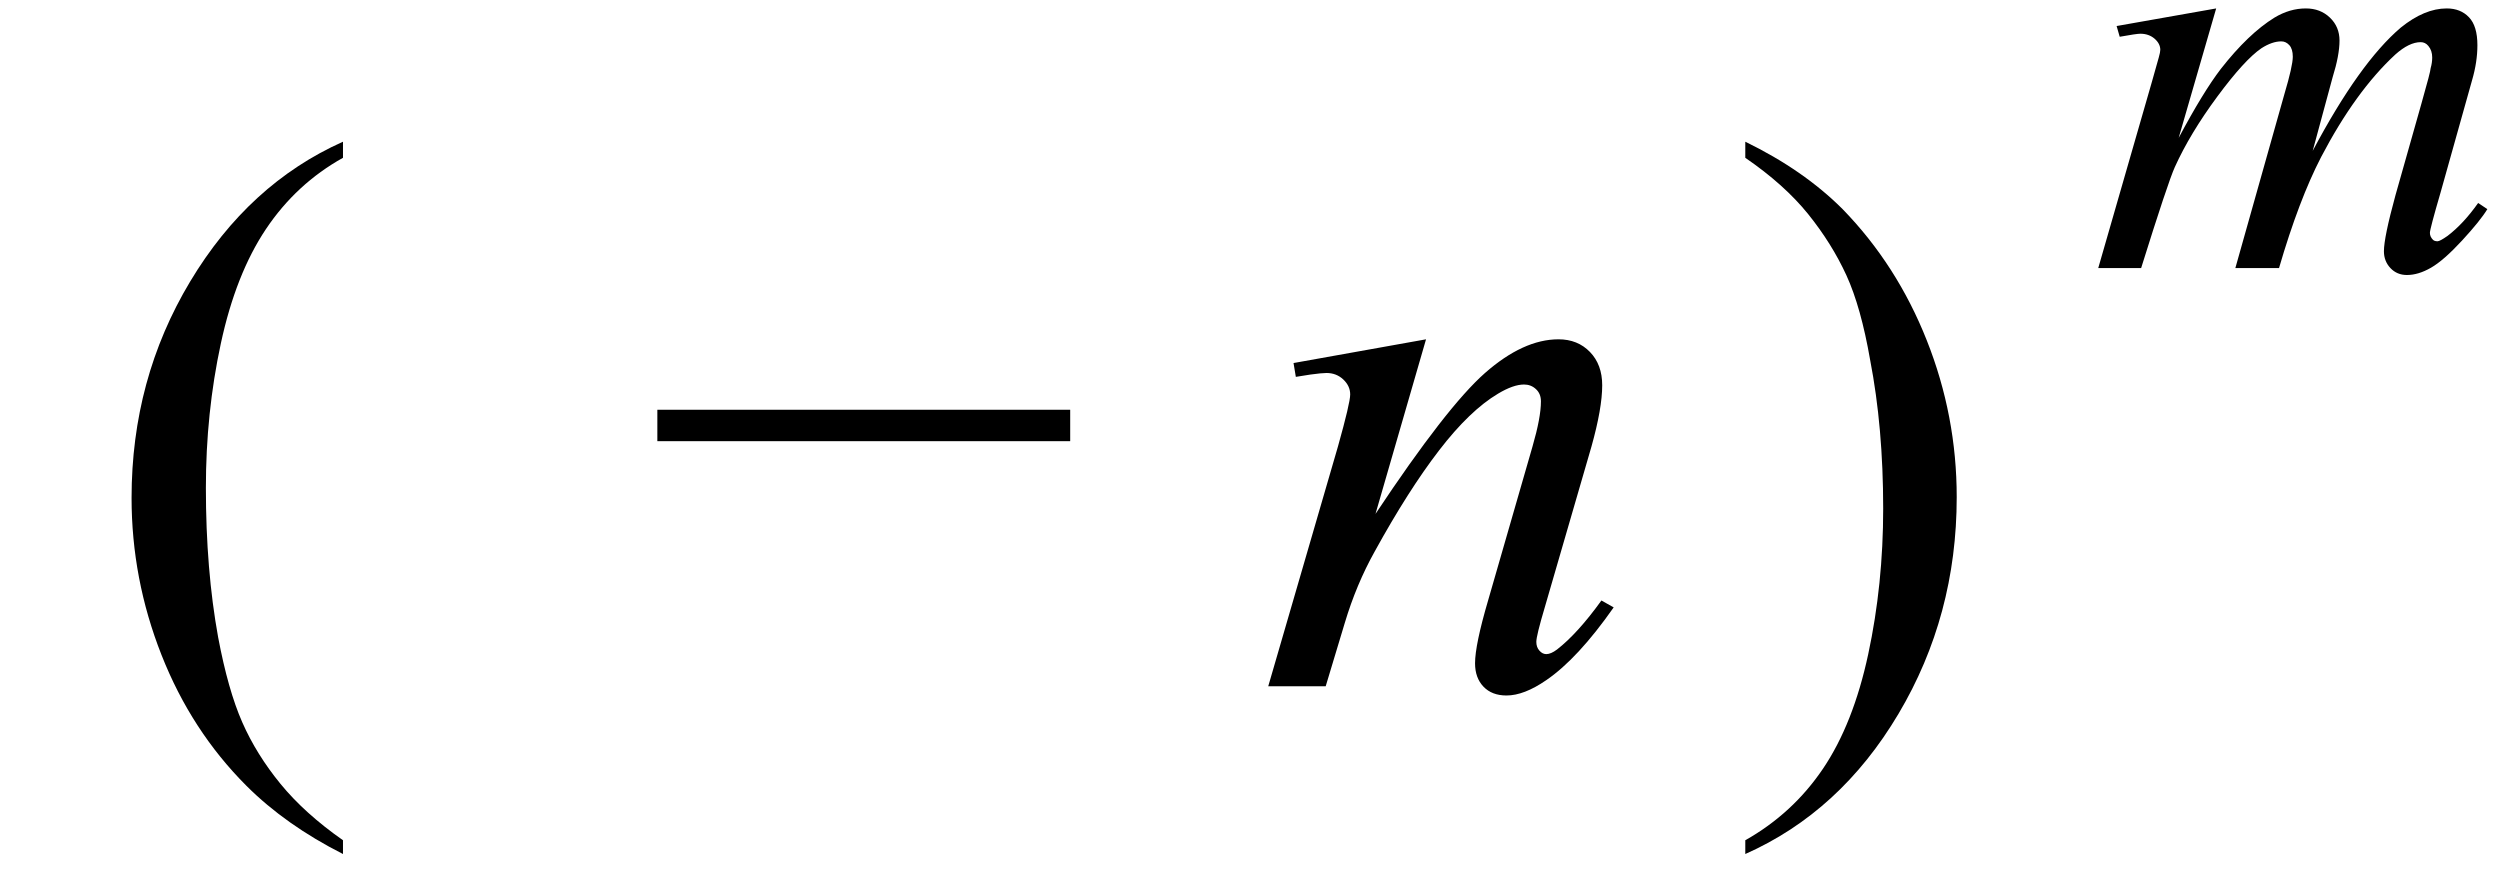 <svg xmlns="http://www.w3.org/2000/svg" xmlns:xlink="http://www.w3.org/1999/xlink" stroke-dasharray="none" shape-rendering="auto" font-family="'Dialog'" width="51" text-rendering="auto" fill-opacity="1" contentScriptType="text/ecmascript" color-interpolation="auto" color-rendering="auto" preserveAspectRatio="xMidYMid meet" font-size="12" fill="black" stroke="black" image-rendering="auto" stroke-miterlimit="10" zoomAndPan="magnify" version="1.0" stroke-linecap="square" stroke-linejoin="miter" contentStyleType="text/css" font-style="normal" height="18" stroke-width="1" stroke-dashoffset="0" font-weight="normal" stroke-opacity="1"><defs id="genericDefs"/><g><g text-rendering="optimizeLegibility" transform="translate(2.028,14)" color-rendering="optimizeQuality" color-interpolation="linearRGB" image-rendering="optimizeQuality"><path d="M4.969 3.141 L4.969 3.422 Q3.797 2.828 3 2.031 Q1.875 0.906 1.266 -0.641 Q0.656 -2.188 0.656 -3.844 Q0.656 -6.266 1.852 -8.258 Q3.047 -10.25 4.969 -11.109 L4.969 -10.781 Q4.016 -10.25 3.398 -9.328 Q2.781 -8.406 2.477 -6.992 Q2.172 -5.578 2.172 -4.047 Q2.172 -2.375 2.422 -1 Q2.625 0.078 2.914 0.734 Q3.203 1.391 3.695 1.992 Q4.188 2.594 4.969 3.141 Z" stroke="none"/></g><g text-rendering="optimizeLegibility" transform="translate(13.113,14)" color-rendering="optimizeQuality" color-interpolation="linearRGB" image-rendering="optimizeQuality"><path d="M8.719 -5 L0.297 -5 L0.297 -5.641 L8.719 -5.641 L8.719 -5 Z" stroke="none"/></g><g text-rendering="optimizeLegibility" transform="translate(25.56,14)" color-rendering="optimizeQuality" color-interpolation="linearRGB" image-rendering="optimizeQuality"><path d="M3.531 -7.078 L2.5 -3.516 Q3.953 -5.703 4.734 -6.391 Q5.516 -7.078 6.234 -7.078 Q6.625 -7.078 6.875 -6.82 Q7.125 -6.562 7.125 -6.141 Q7.125 -5.672 6.906 -4.891 L5.953 -1.609 Q5.781 -1.031 5.781 -0.906 Q5.781 -0.797 5.844 -0.727 Q5.906 -0.656 5.984 -0.656 Q6.078 -0.656 6.203 -0.75 Q6.625 -1.078 7.109 -1.75 L7.359 -1.609 Q6.625 -0.562 5.984 -0.125 Q5.531 0.188 5.172 0.188 Q4.875 0.188 4.703 0.008 Q4.531 -0.172 4.531 -0.469 Q4.531 -0.844 4.797 -1.75 L5.703 -4.891 Q5.875 -5.484 5.875 -5.812 Q5.875 -5.969 5.773 -6.062 Q5.672 -6.156 5.531 -6.156 Q5.312 -6.156 5 -5.969 Q4.422 -5.625 3.797 -4.812 Q3.172 -4 2.484 -2.75 Q2.109 -2.078 1.875 -1.297 L1.484 0 L0.312 0 L1.734 -4.891 Q1.984 -5.781 1.984 -5.953 Q1.984 -6.125 1.844 -6.258 Q1.703 -6.391 1.5 -6.391 Q1.406 -6.391 1.172 -6.359 L0.875 -6.312 L0.828 -6.594 L3.531 -7.078 Z" stroke="none"/></g><g text-rendering="optimizeLegibility" transform="translate(35.245,14)" color-rendering="optimizeQuality" color-interpolation="linearRGB" image-rendering="optimizeQuality"><path d="M0.359 -10.781 L0.359 -11.109 Q1.547 -10.531 2.344 -9.734 Q3.453 -8.594 4.062 -7.055 Q4.672 -5.516 4.672 -3.859 Q4.672 -1.438 3.484 0.562 Q2.297 2.562 0.359 3.422 L0.359 3.141 Q1.328 2.594 1.945 1.68 Q2.562 0.766 2.867 -0.656 Q3.172 -2.078 3.172 -3.625 Q3.172 -5.281 2.906 -6.656 Q2.719 -7.734 2.422 -8.383 Q2.125 -9.031 1.641 -9.633 Q1.156 -10.234 0.359 -10.781 Z" stroke="none"/></g><g text-rendering="optimizeLegibility" transform="translate(42.601,5.469)" color-rendering="optimizeQuality" color-interpolation="linearRGB" image-rendering="optimizeQuality"><path d="M2.609 -5.297 L1.844 -2.656 Q2.344 -3.594 2.703 -4.062 Q3.266 -4.781 3.797 -5.109 Q4.109 -5.297 4.438 -5.297 Q4.734 -5.297 4.93 -5.109 Q5.125 -4.922 5.125 -4.641 Q5.125 -4.344 4.984 -3.891 L4.578 -2.391 Q5.531 -4.188 6.375 -4.906 Q6.859 -5.297 7.312 -5.297 Q7.594 -5.297 7.766 -5.117 Q7.938 -4.938 7.938 -4.547 Q7.938 -4.203 7.828 -3.828 L7.188 -1.547 Q6.969 -0.797 6.969 -0.719 Q6.969 -0.641 7.031 -0.578 Q7.062 -0.547 7.125 -0.547 Q7.172 -0.547 7.328 -0.656 Q7.656 -0.906 7.953 -1.328 L8.141 -1.203 Q8 -0.969 7.625 -0.562 Q7.25 -0.156 6.992 -0.008 Q6.734 0.141 6.5 0.141 Q6.297 0.141 6.164 0 Q6.031 -0.141 6.031 -0.344 Q6.031 -0.625 6.266 -1.484 L6.797 -3.359 Q6.984 -4.016 6.984 -4.078 Q7.016 -4.188 7.016 -4.297 Q7.016 -4.438 6.938 -4.531 Q6.875 -4.609 6.781 -4.609 Q6.547 -4.609 6.266 -4.359 Q5.453 -3.609 4.75 -2.266 Q4.297 -1.391 3.891 0 L3 0 L4 -3.547 Q4.172 -4.125 4.172 -4.312 Q4.172 -4.469 4.102 -4.547 Q4.031 -4.625 3.938 -4.625 Q3.75 -4.625 3.531 -4.484 Q3.188 -4.25 2.633 -3.5 Q2.078 -2.75 1.766 -2.062 Q1.625 -1.75 1.078 0 L0.203 0 L1.297 -3.797 L1.438 -4.297 Q1.469 -4.406 1.469 -4.453 Q1.469 -4.578 1.352 -4.68 Q1.234 -4.781 1.062 -4.781 Q0.984 -4.781 0.641 -4.719 L0.578 -4.938 L2.609 -5.297 Z" stroke="none"/></g></g></svg>